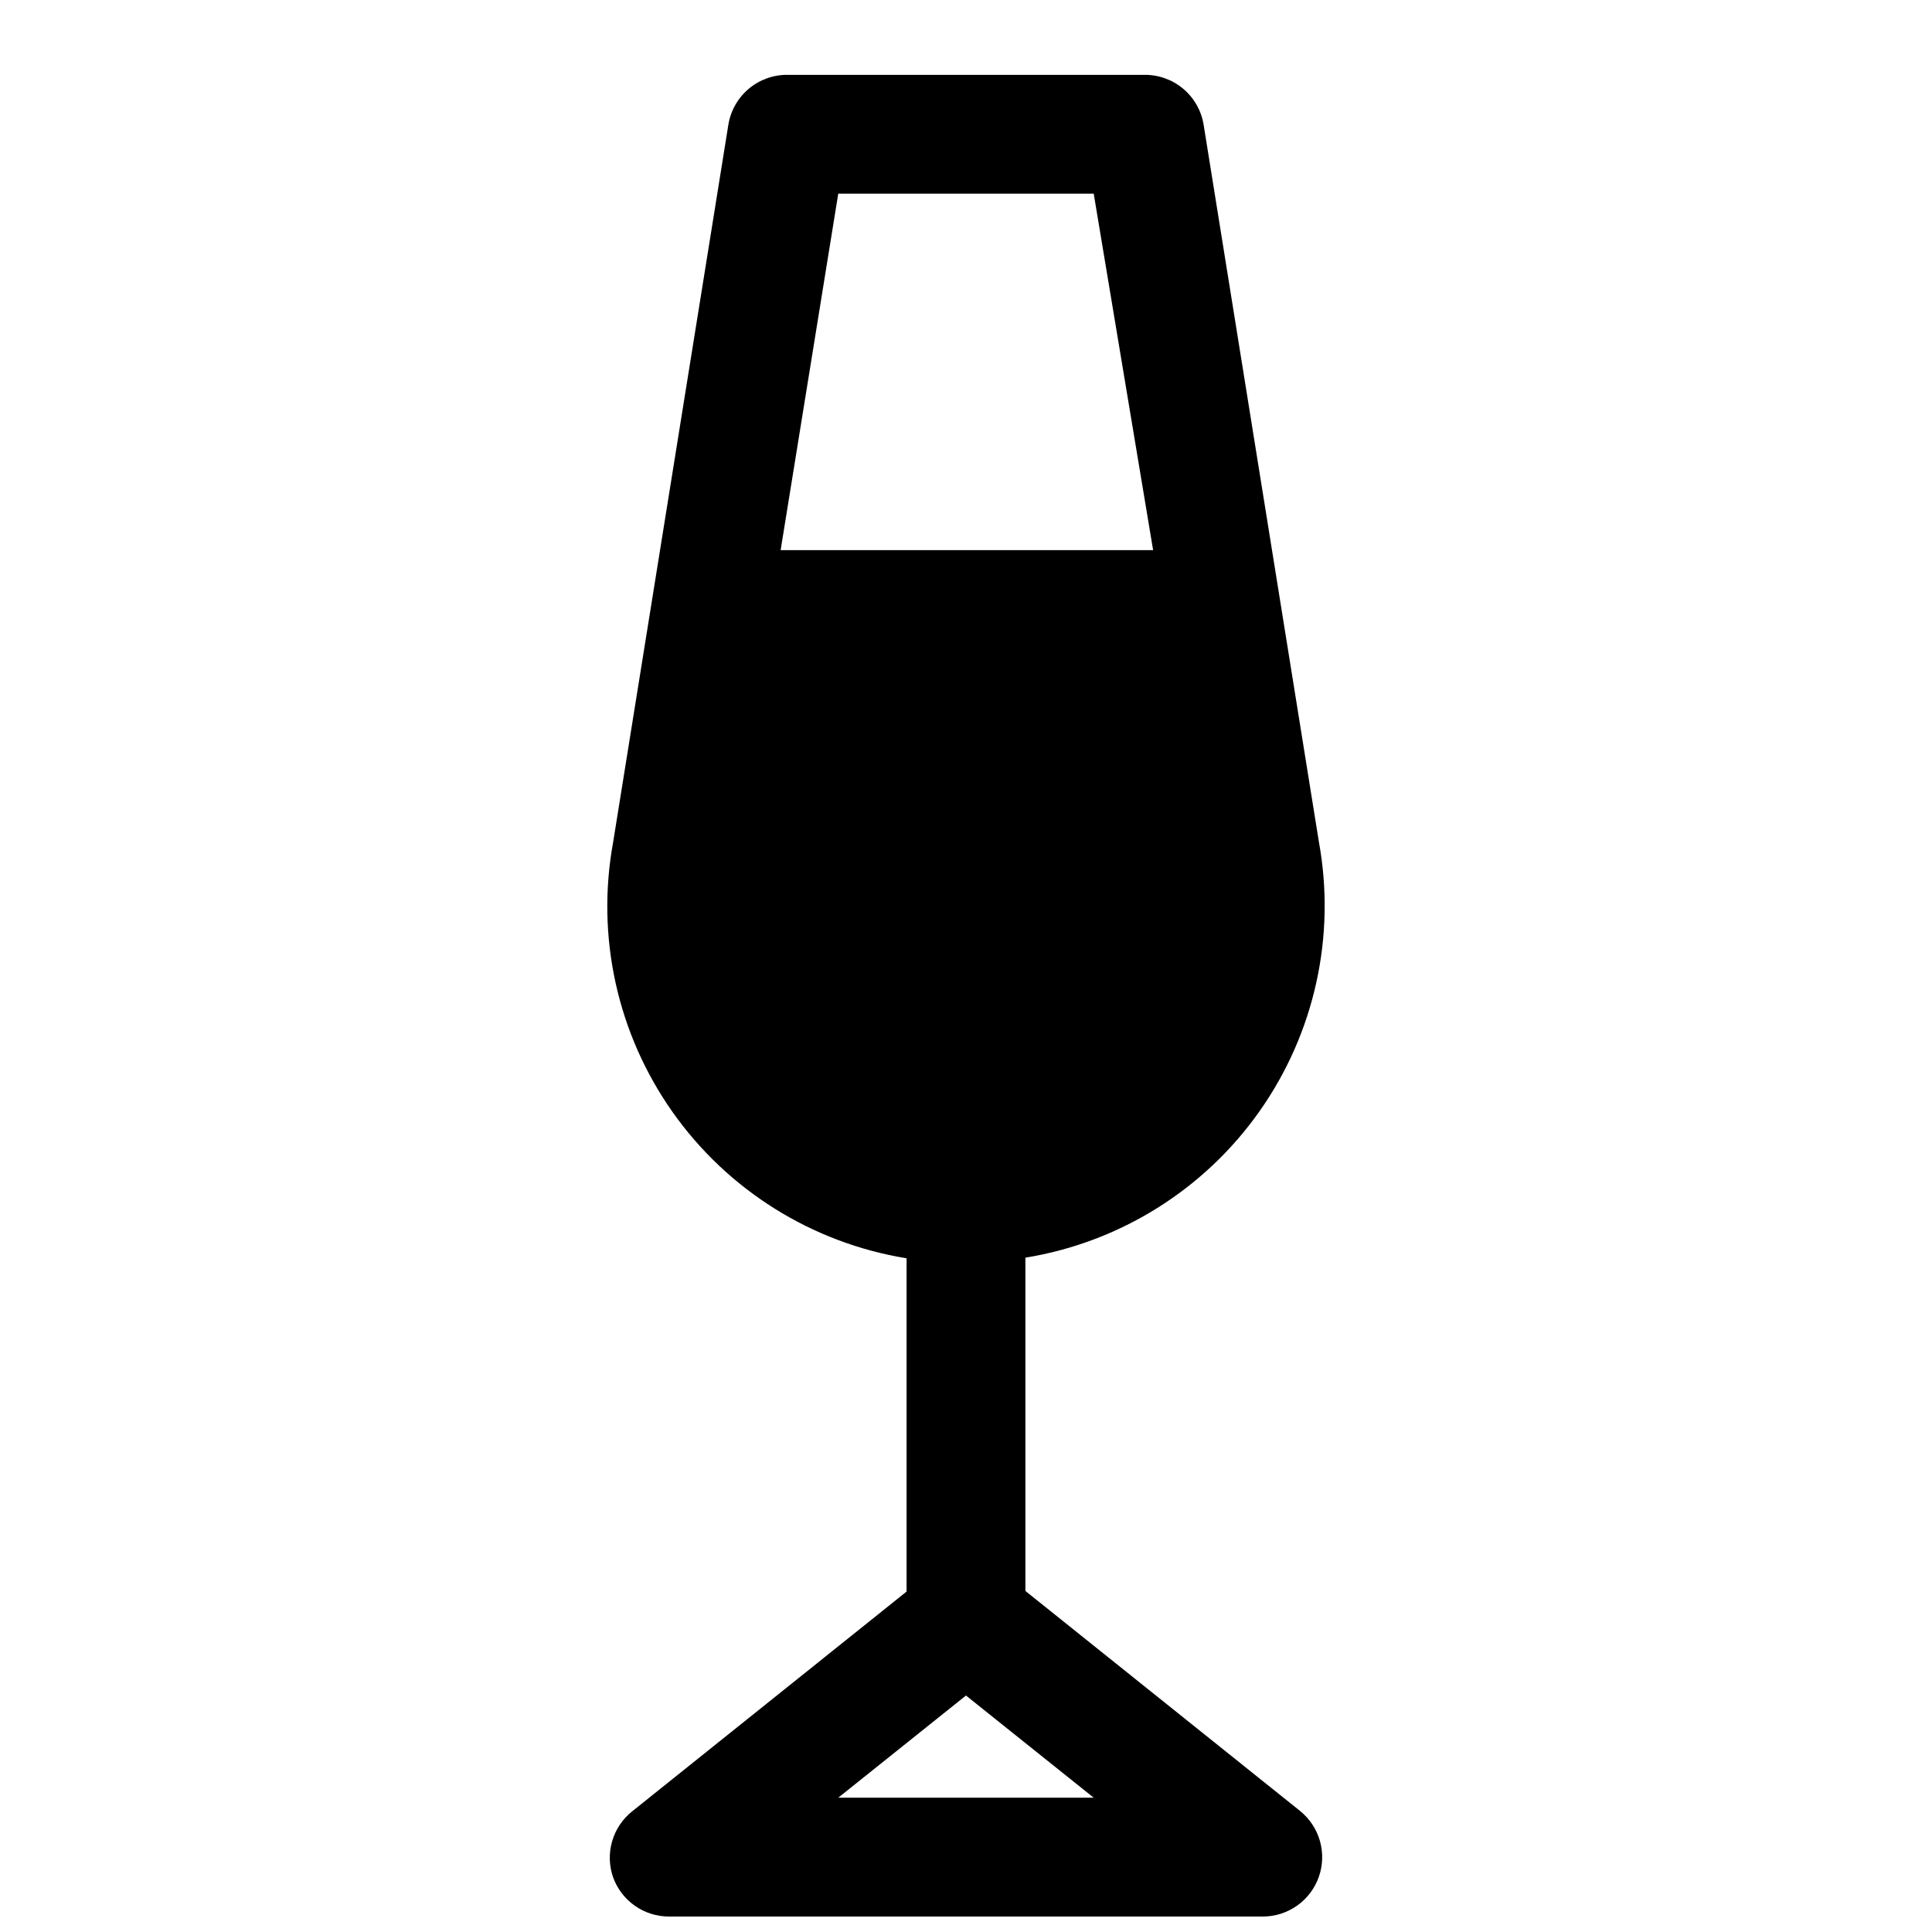 <?xml version="1.0" encoding="UTF-8"?>
<!-- Uploaded to: SVG Repo, www.svgrepo.com, Generator: SVG Repo Mixer Tools -->
<svg width="800px" height="800px" version="1.1" viewBox="144 144 512 512" xmlns="http://www.w3.org/2000/svg">
 <defs>
  <clipPath id="a">
   <path d="m304 163h192v488.9h-192z"/>
  </clipPath>
 </defs>
 <g clip-path="url(#a)">
  <path d="m415.74 565.62v-88.324c25.043-4.07 47.398-18.043 62.027-38.773 14.629-20.73 20.305-46.473 15.75-71.434l-30.543-190.03c-0.605-3.727-2.527-7.109-5.418-9.539-2.887-2.426-6.555-3.734-10.328-3.688h-94.465c-3.773-0.047-7.438 1.262-10.328 3.688-2.891 2.43-4.812 5.812-5.414 9.539l-30.543 190.19c-4.559 24.961 1.117 50.703 15.746 71.434 14.629 20.73 36.984 34.707 62.027 38.777v88.324l-72.738 58.254v-0.004c-2.543 2.035-4.394 4.809-5.297 7.938s-0.812 6.465 0.262 9.539c1.098 3.043 3.109 5.672 5.758 7.531 2.648 1.859 5.805 2.859 9.039 2.859h157.44c3.254-0.012 6.426-1.035 9.074-2.922 2.652-1.891 4.652-4.555 5.727-7.625 1.07-3.078 1.16-6.41 0.258-9.539s-2.754-5.902-5.297-7.938zm-49.594-370.3h67.699l15.742 94.465h-98.711zm0 425.09 33.852-27.078 33.848 27.078z"/>
 </g>
</svg>
